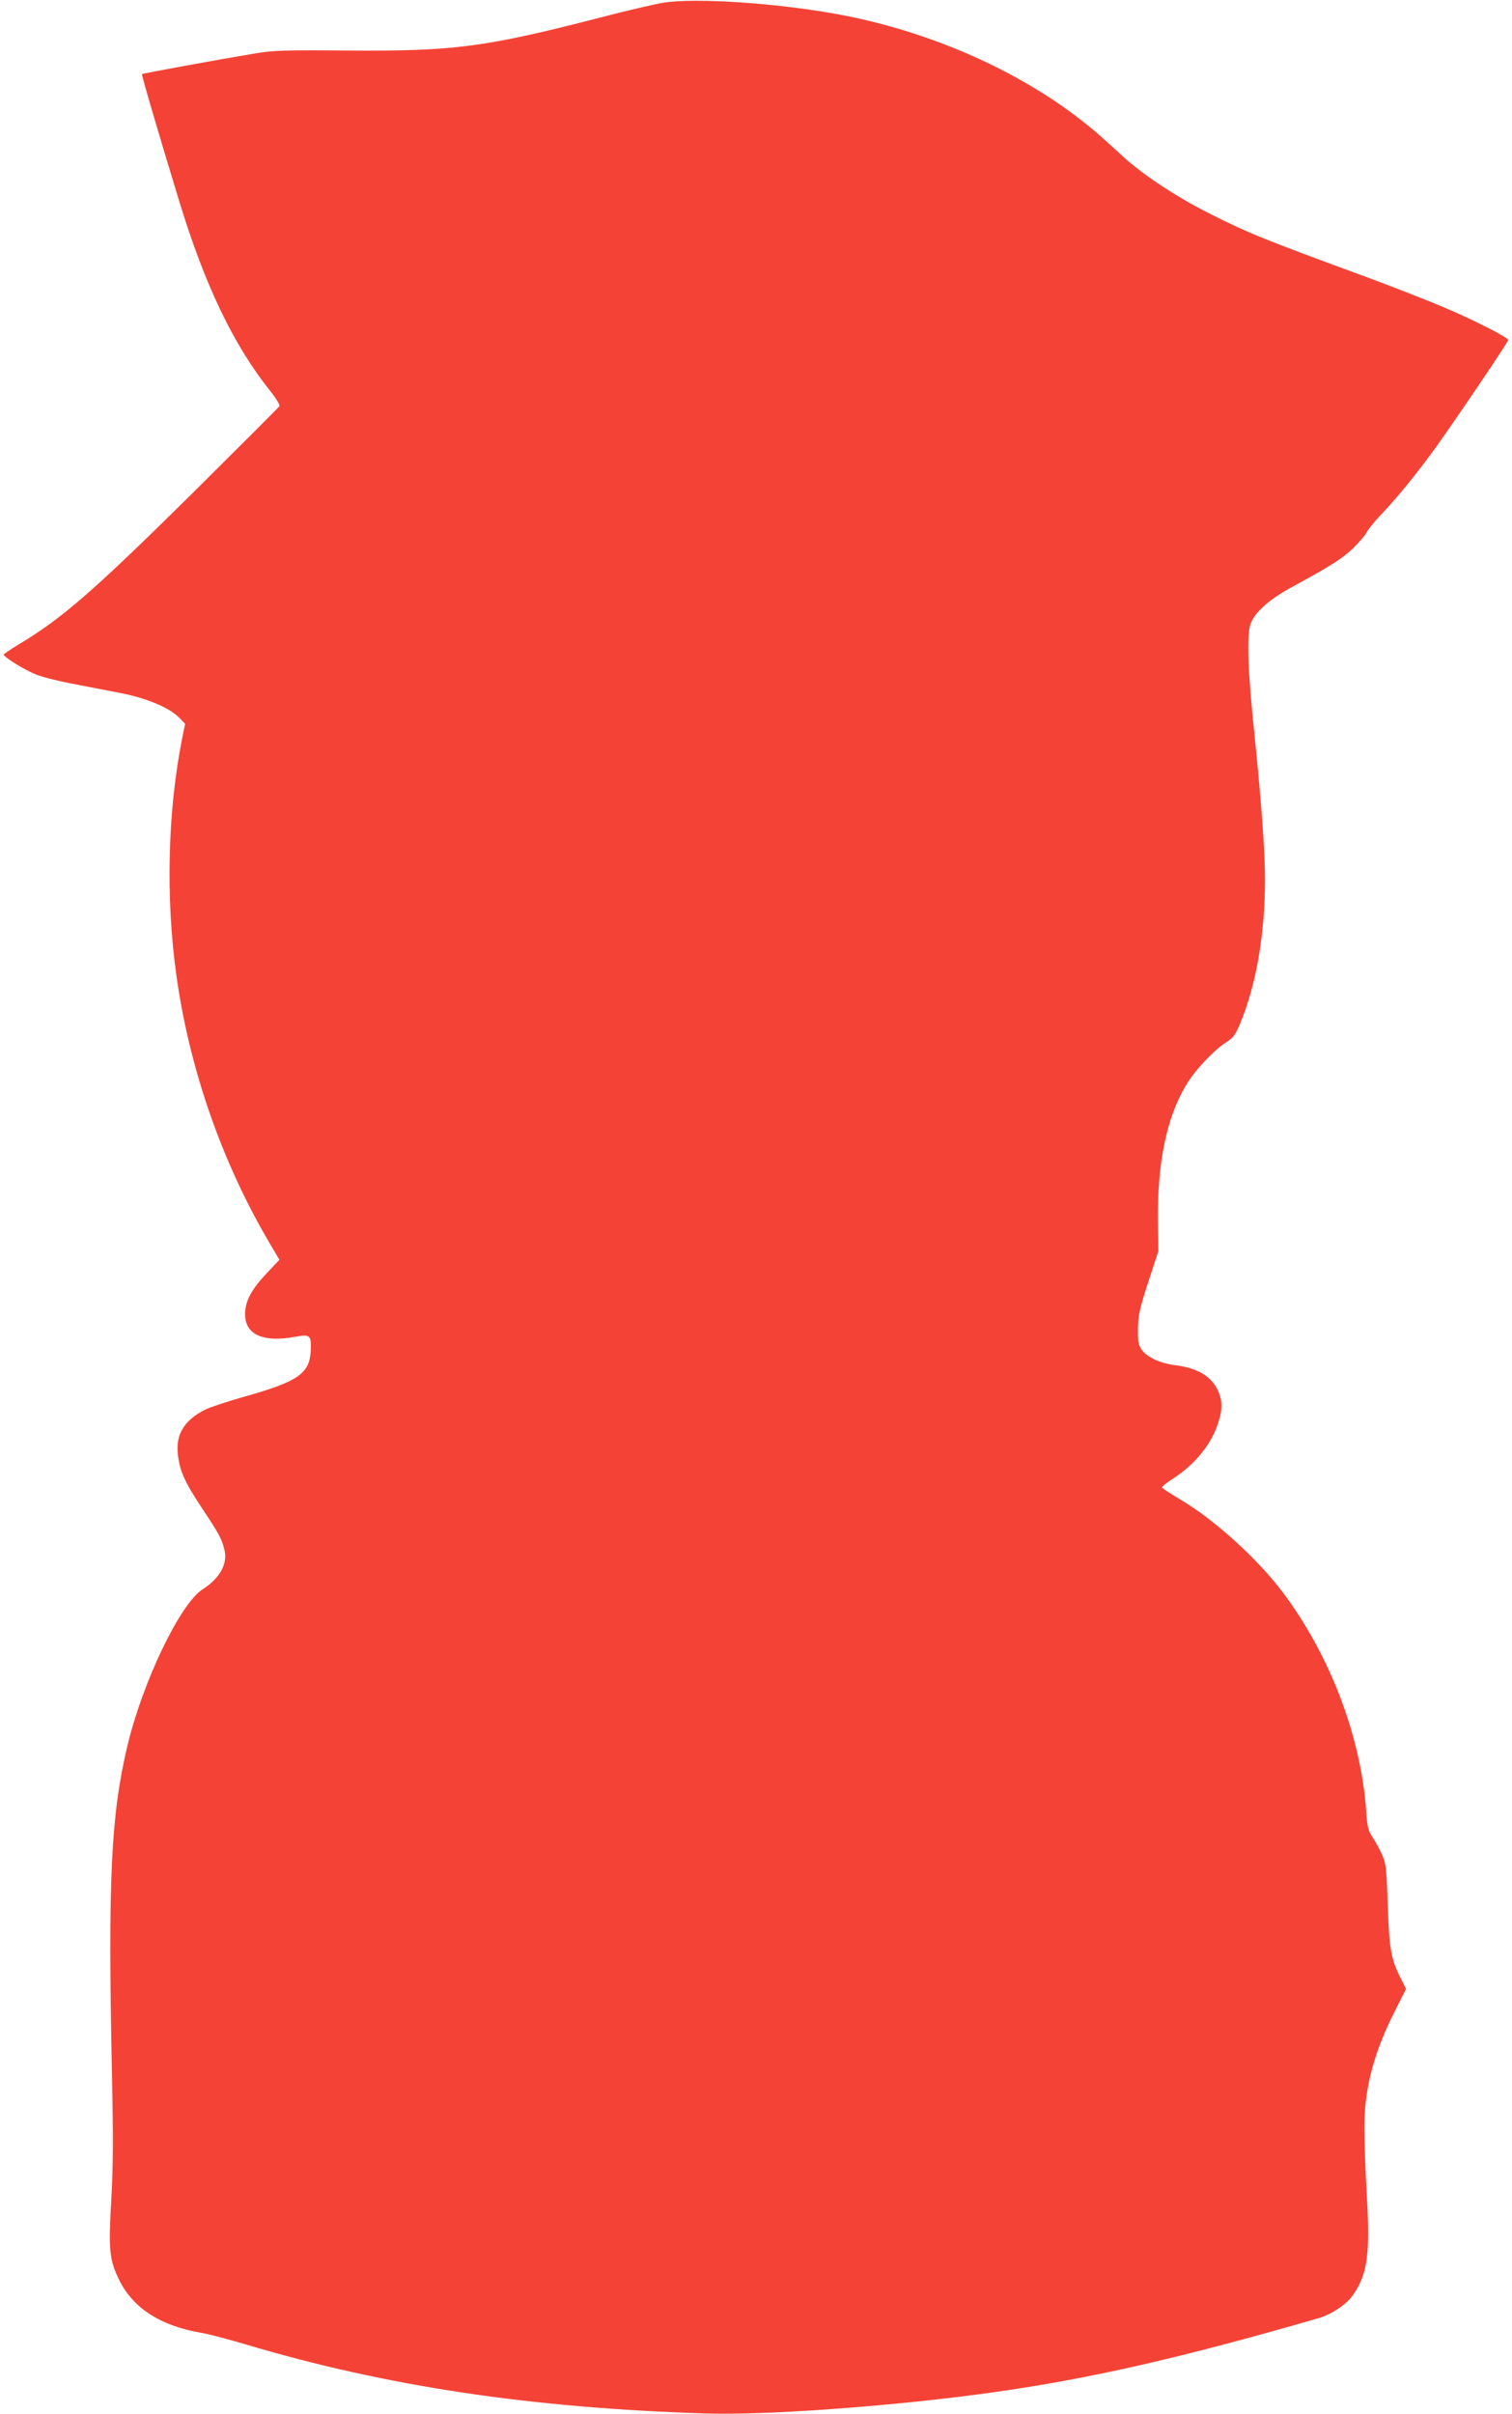 <?xml version="1.0" standalone="no"?>
<!DOCTYPE svg PUBLIC "-//W3C//DTD SVG 20010904//EN"
 "http://www.w3.org/TR/2001/REC-SVG-20010904/DTD/svg10.dtd">
<svg version="1.0" xmlns="http://www.w3.org/2000/svg"
 width="802pt" height="1280pt" viewBox="0 0 802 1280"
 preserveAspectRatio="xMidYMid meet">
<g transform="translate(0,1280) scale(0.1,-0.1)"
fill="#f44336" stroke="none">
<path d="M3520 12786 c-47 -8 -200 -43 -340 -80 -610 -157 -771 -178 -1332
-174 -331 3 -398 1 -493 -15 -170 -28 -598 -106 -602 -110 -3 -4 83 -298 194
-662 138 -455 292 -776 487 -1019 31 -39 52 -74 48 -80 -4 -6 -214 -216 -467
-467 -516 -510 -686 -659 -916 -796 -43 -26 -79 -51 -79 -54 0 -13 107 -79
167 -104 34 -14 120 -36 190 -49 70 -14 186 -36 258 -50 142 -27 266 -79 318
-134 l29 -30 -16 -78 c-77 -388 -88 -846 -30 -1259 69 -490 237 -976 486
-1403 l60 -102 -69 -73 c-80 -85 -113 -147 -113 -215 0 -109 95 -152 267 -120
79 14 85 9 81 -78 -7 -117 -69 -160 -346 -238 -90 -25 -186 -57 -215 -71 -108
-55 -155 -129 -144 -233 10 -92 34 -146 129 -290 92 -138 104 -161 119 -222
17 -72 -26 -150 -116 -207 -119 -75 -319 -492 -400 -833 -87 -370 -103 -707
-81 -1747 7 -329 6 -486 -4 -661 -15 -258 -10 -314 40 -417 73 -152 220 -248
440 -285 36 -6 139 -33 230 -60 747 -223 1509 -337 2435 -367 335 -11 1023 40
1540 113 509 72 980 179 1715 391 72 20 154 75 189 127 76 113 89 215 70 543
-8 136 -13 300 -12 363 3 198 54 385 163 599 l58 115 -29 58 c-51 100 -60 155
-68 388 -7 201 -9 218 -32 270 -14 30 -37 71 -51 92 -20 30 -26 53 -31 130
-27 397 -191 830 -443 1165 -134 178 -363 386 -545 493 -50 30 -92 57 -95 62
-2 4 20 23 51 43 119 76 207 181 244 293 26 75 26 125 2 177 -35 77 -108 121
-226 136 -81 10 -150 42 -179 82 -17 24 -21 43 -20 110 1 71 8 105 54 247 l54
165 -2 155 c-4 311 45 552 149 726 43 74 146 184 208 224 42 26 53 41 79 103
85 203 132 474 132 767 0 139 -20 417 -55 755 -37 352 -43 541 -21 599 24 62
100 129 222 195 198 108 258 145 316 199 32 31 66 69 75 86 8 17 43 60 77 96
92 96 200 230 297 365 121 170 379 552 379 562 0 13 -182 106 -340 173 -80 34
-266 107 -415 162 -540 198 -629 234 -836 339 -176 89 -352 206 -459 305 -47
44 -112 102 -145 130 -353 299 -855 527 -1370 620 -327 59 -746 86 -915 60z"/>
</g>
</svg>
